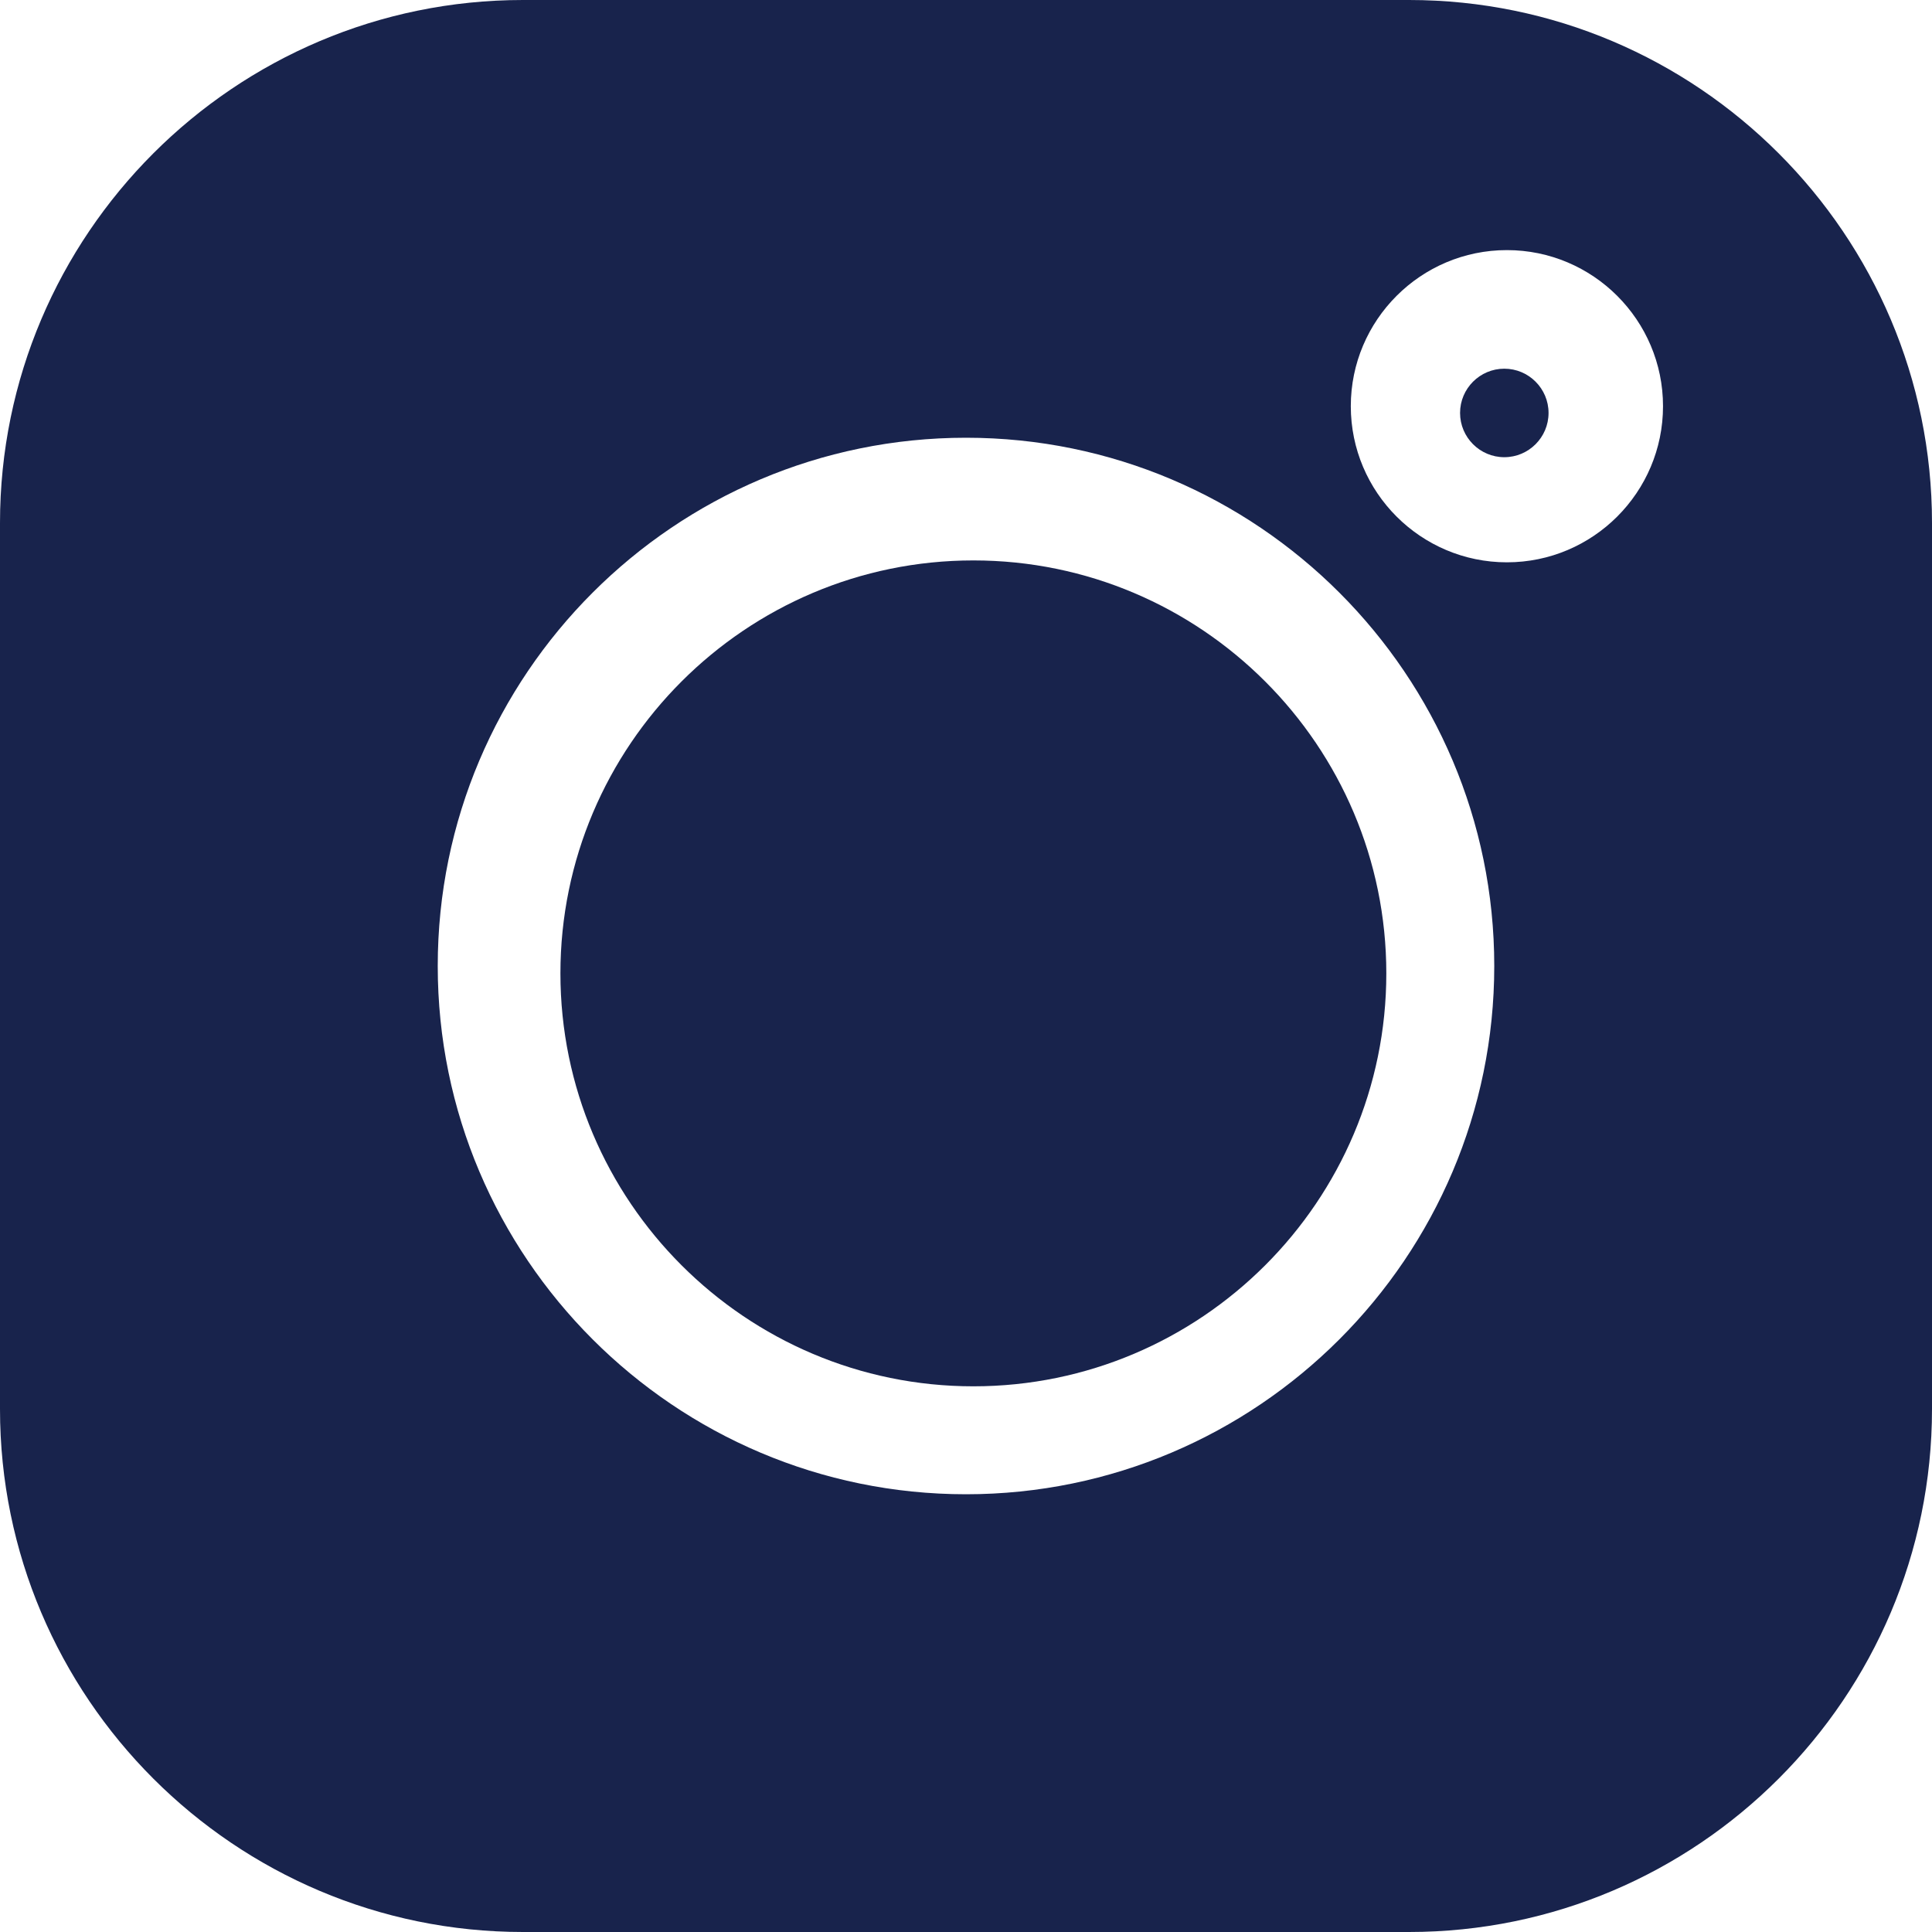 <?xml version="1.0" encoding="UTF-8"?>
<svg width="110px" height="110px" viewBox="0 0 110 110" version="1.1" xmlns="http://www.w3.org/2000/svg" xmlns:xlink="http://www.w3.org/1999/xlink">
    <title>icn_instagram_ads</title>
    <g id="Page-1" stroke="none" stroke-width="1" fill="none" fill-rule="evenodd">
        <g id="Sub-Services---Social---YouTube-Advertising-Copy" transform="translate(-675, -5918)" fill="#18234C" fill-rule="nonzero">
            <g id="icn_instagram_ads" transform="translate(675, 5918)">
                <path d="M80.224,0 L29.776,0 C13.357,0 0,13.357 0,29.776 L0,80.225 C0,96.643 13.357,110 29.776,110 L80.225,110 C96.643,110 110,96.643 110,80.225 L110,29.776 C110,13.357 96.643,0 80.224,0 Z M55,85.077 C38.415,85.077 24.923,71.585 24.923,55 C24.923,38.415 38.415,24.923 55,24.923 C71.585,24.923 85.077,38.415 85.077,55 C85.077,71.585 71.585,85.077 55,85.077 L55,85.077 Z M85.797,32.016 C80.895,32.016 76.909,28.03 76.909,23.128 C76.909,18.227 80.895,14.24 85.797,14.24 C90.698,14.24 94.685,18.227 94.685,23.128 C94.685,28.03 90.698,32.016 85.797,32.016 Z" id="Shape"></path>
                <path d="M55.42,31.908 C42.456,31.908 31.908,42.455 31.908,55.42 C31.908,68.384 42.456,78.931 55.42,78.931 C68.384,78.931 78.931,68.384 78.931,55.42 C78.931,42.455 68.384,31.908 55.42,31.908 Z" id="Path"></path>
                <path d="M85.648,20.992 C84.26,20.992 83.13,22.123 83.13,23.511 C83.13,24.9 84.26,26.031 85.648,26.031 C87.038,26.031 88.168,24.901 88.168,23.511 C88.168,22.122 87.038,20.992 85.648,20.992 Z" id="Path"></path>
            </g>
        </g>
    </g>
</svg>